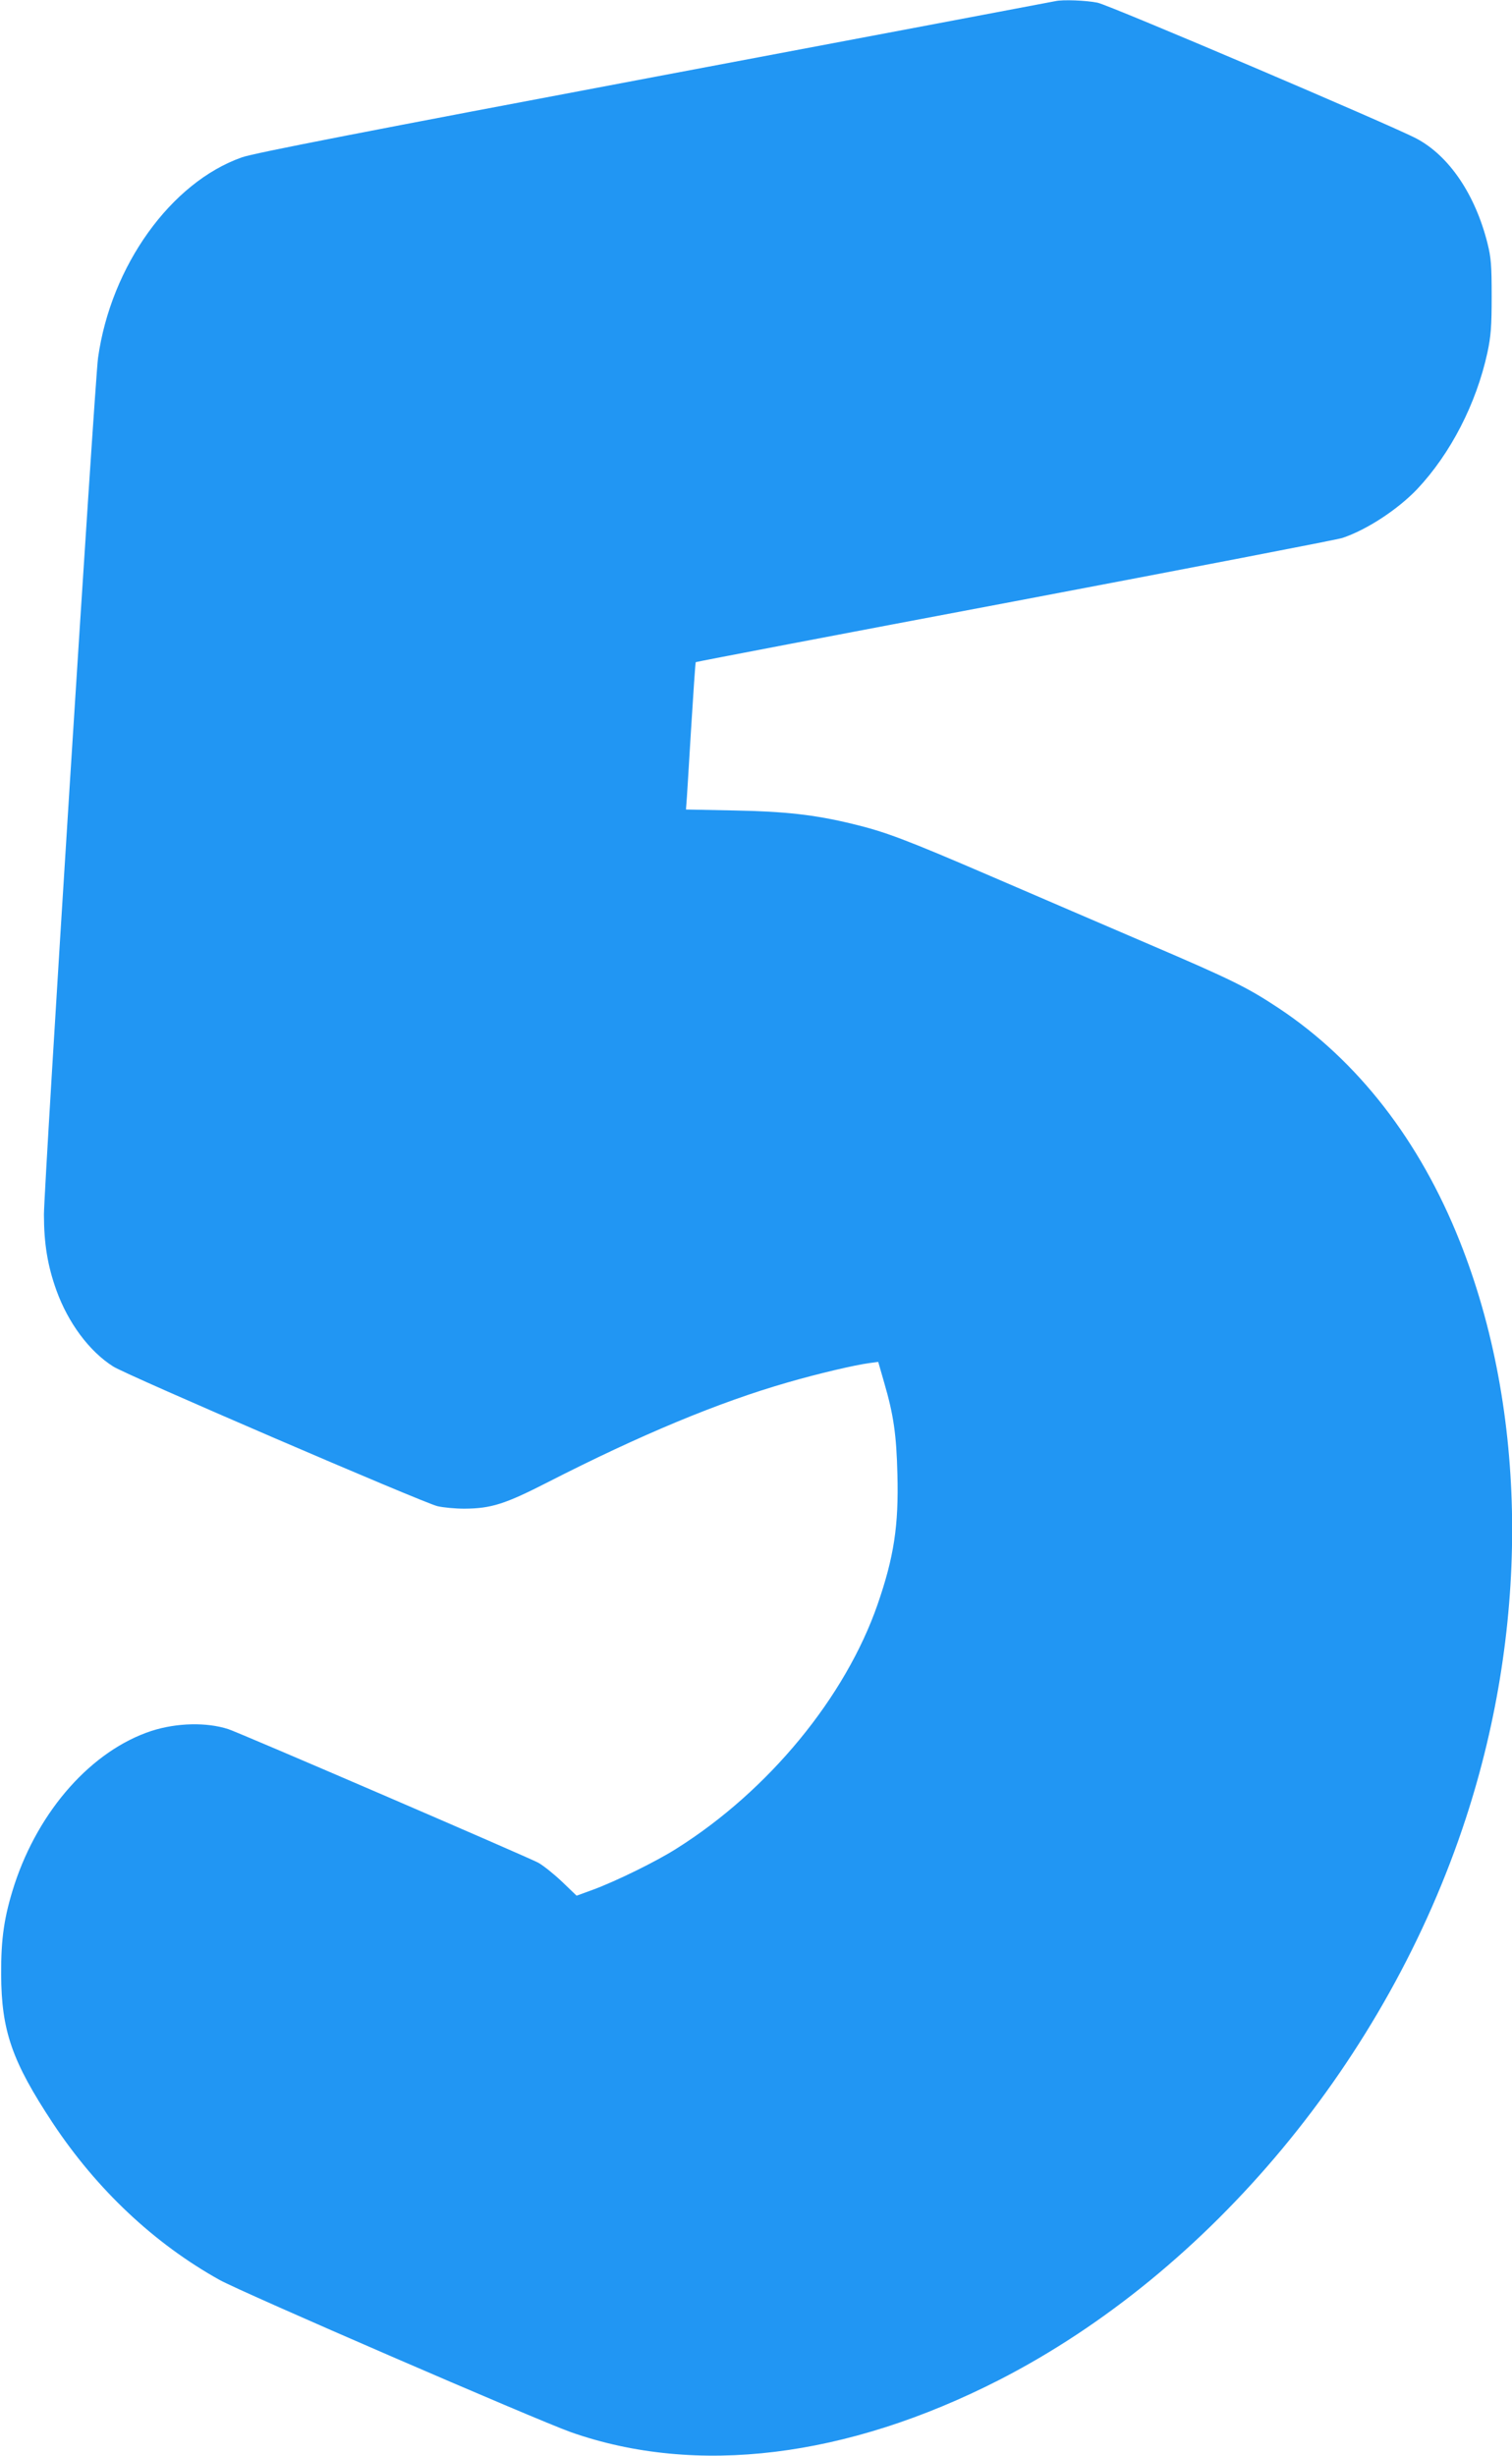 <?xml version="1.0" standalone="no"?>
<!DOCTYPE svg PUBLIC "-//W3C//DTD SVG 20010904//EN"
 "http://www.w3.org/TR/2001/REC-SVG-20010904/DTD/svg10.dtd">
<svg version="1.0" xmlns="http://www.w3.org/2000/svg"
 width="788pt" height="1280pt" viewBox="0 0 788 1280"
 preserveAspectRatio="xMidYMid meet">
<g transform="translate(0,1280) scale(0.1,-0.1)"
fill="#2196f3" stroke="none">
<path d="M5500 12794 c-8 -2 -946 -179 -2085 -394 -1505 -284 -2093 -398
-2154 -420 -370 -130 -683 -566 -750 -1045 -17 -119 -282 -4320 -282 -4465 0
-151 19 -267 65 -395 61 -169 171 -318 296 -397 70 -45 1617 -711 1690 -728
30 -7 93 -13 140 -13 141 1 212 24 435 138 483 247 891 417 1250 520 155 45
350 91 427 101 l45 6 31 -108 c49 -168 64 -271 69 -479 7 -266 -18 -430 -103
-676 -168 -485 -569 -972 -1049 -1274 -107 -68 -316 -170 -435 -214 l-85 -31
-75 72 c-42 40 -98 85 -125 100 -56 30 -1561 679 -1615 696 -114 37 -269 33
-400 -9 -311 -102 -587 -412 -715 -802 -53 -165 -70 -278 -69 -467 1 -294 57
-454 269 -775 230 -347 530 -629 870 -818 117 -65 1653 -730 1830 -793 654
-230 1437 -134 2232 272 1101 564 2024 1674 2433 2929 332 1017 320 2120 -32
3005 -209 526 -532 942 -943 1215 -163 108 -241 147 -675 333 -217 93 -588
253 -825 355 -448 193 -552 232 -722 273 -198 48 -351 65 -618 70 l-250 5 2
27 c2 15 12 187 24 382 12 195 23 357 25 359 2 2 749 145 1661 317 912 173
1680 321 1708 330 127 42 289 148 391 255 174 185 308 445 366 712 18 85 22
134 22 292 0 163 -3 202 -22 278 -64 254 -200 455 -370 545 -126 67 -1599 695
-1662 708 -59 12 -182 17 -220 8z"/>
</g>
</svg>
